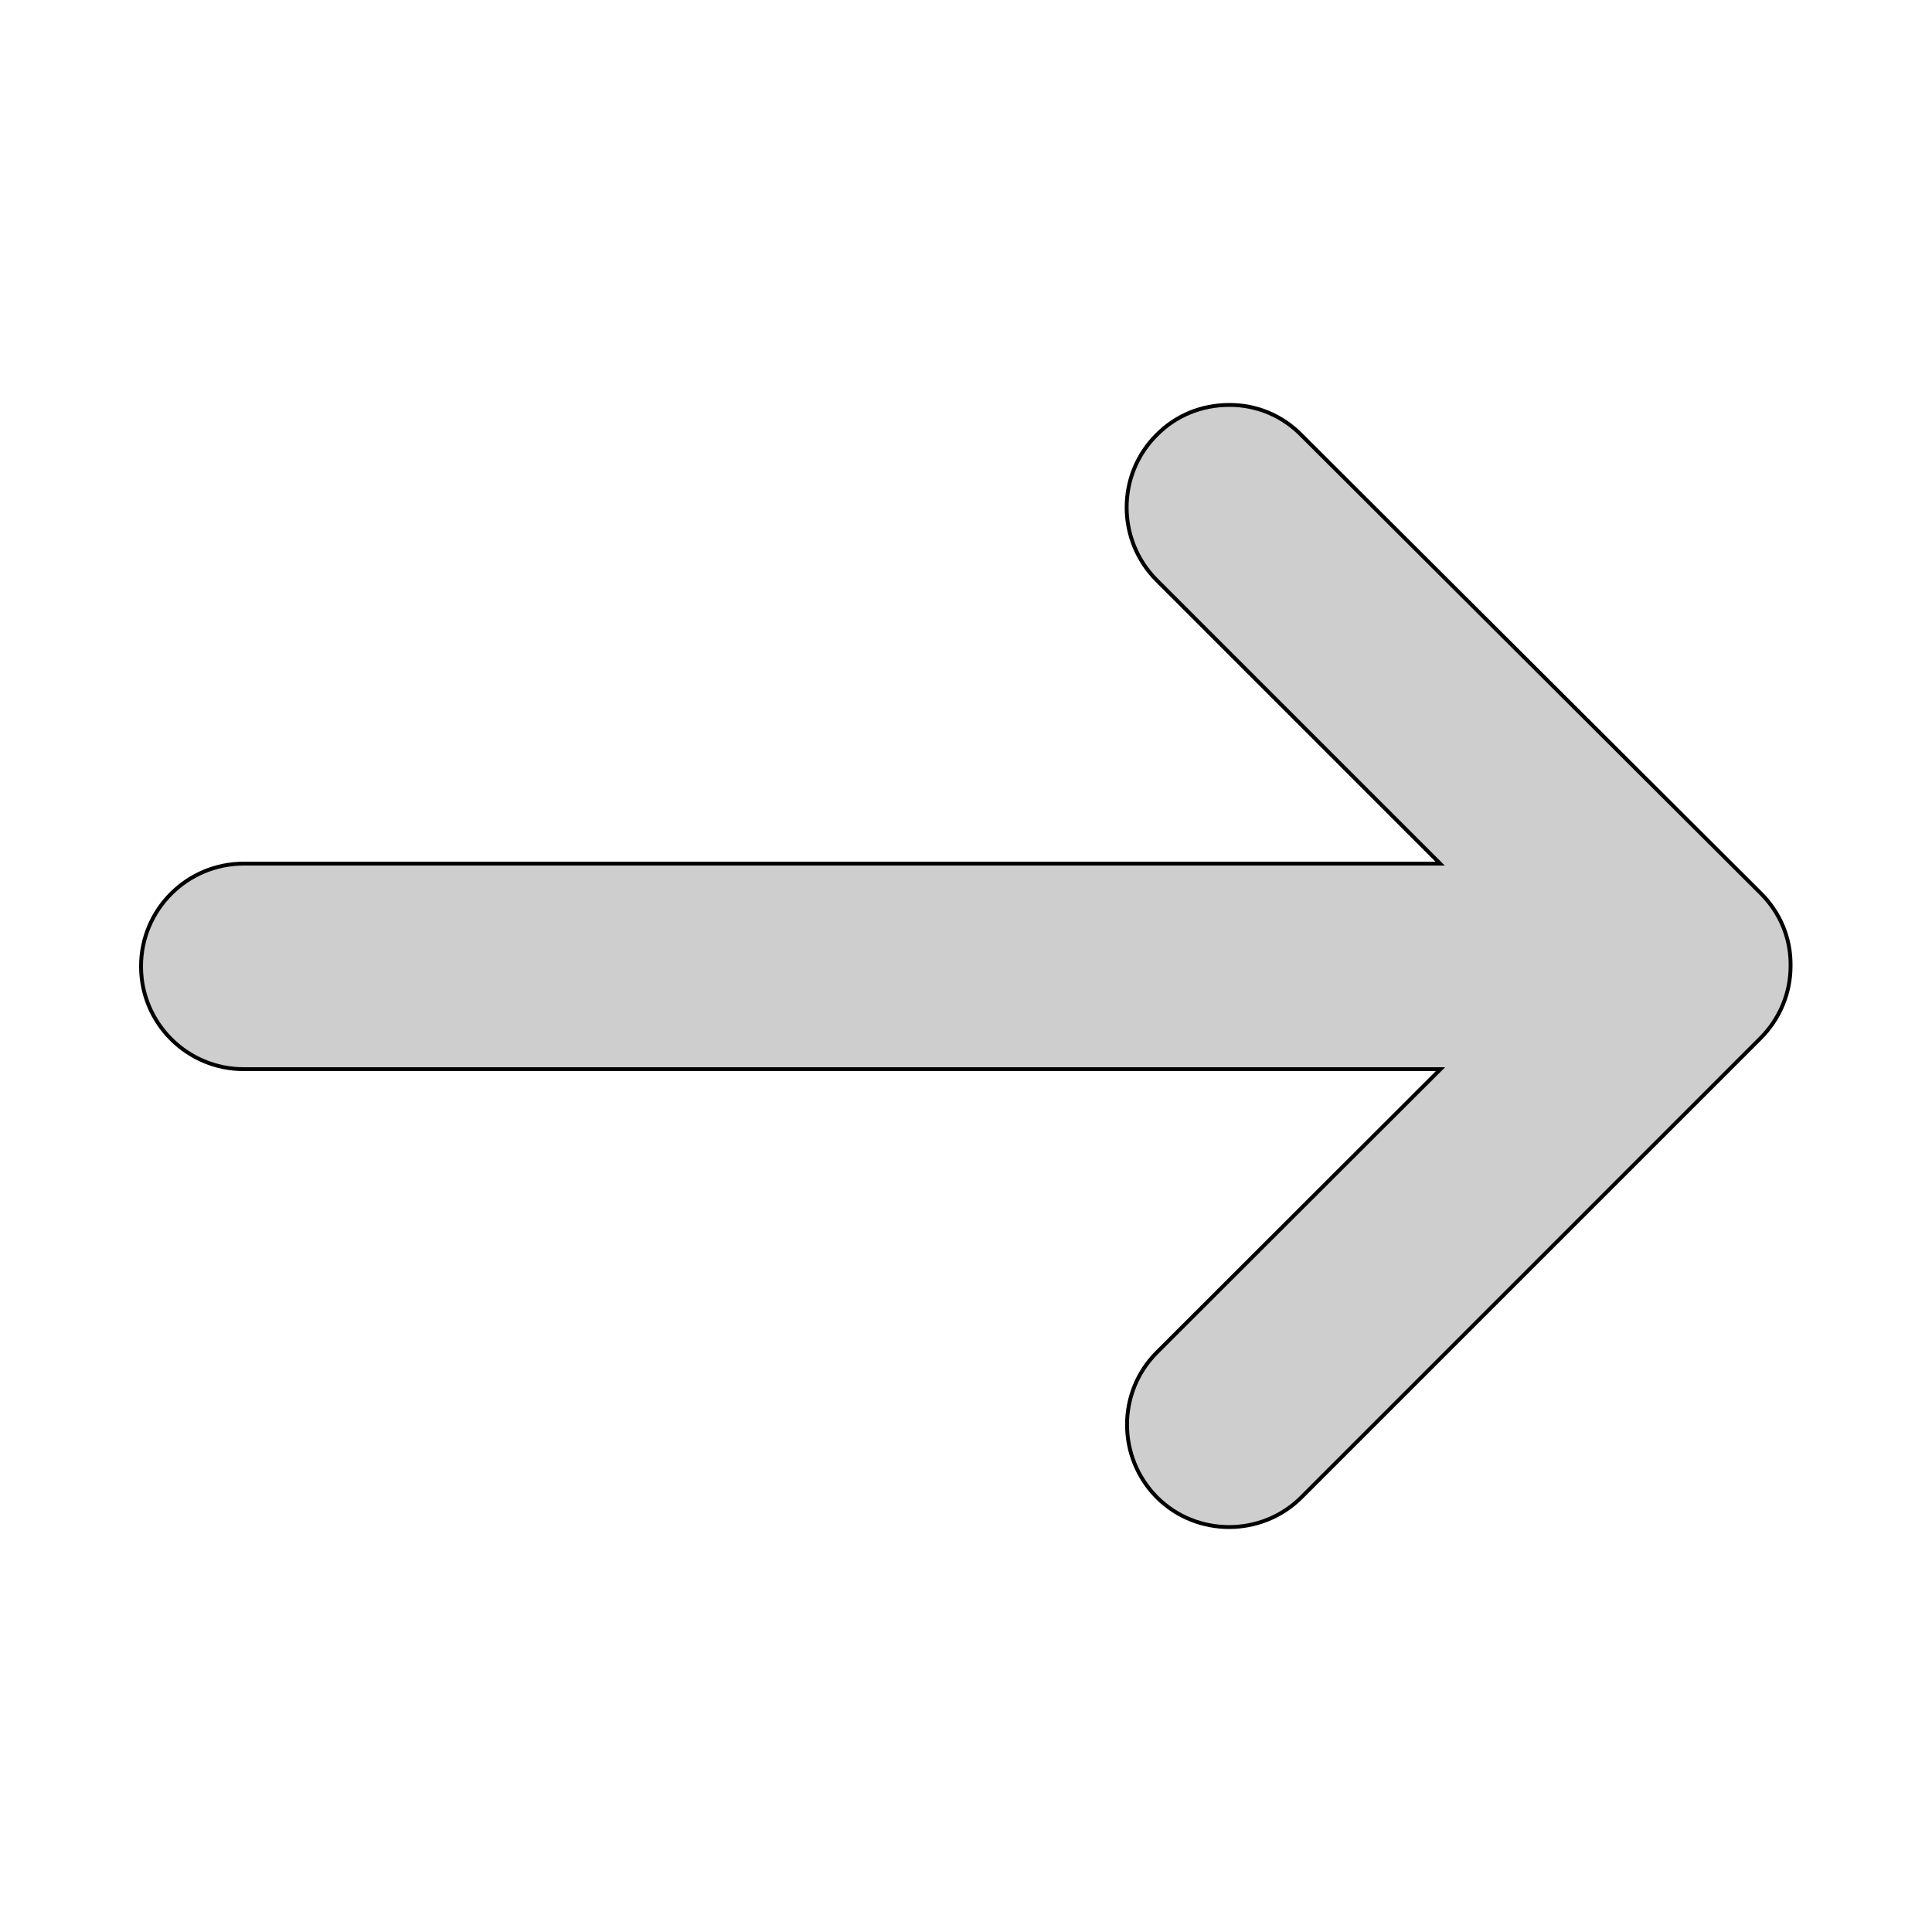 <?xml version="1.0" encoding="utf-8"?>
<!-- Generator: Adobe Illustrator 25.3.1, SVG Export Plug-In . SVG Version: 6.00 Build 0)  -->
<svg version="1.1" id="レイヤー_1" xmlns="http://www.w3.org/2000/svg" xmlns:xlink="http://www.w3.org/1999/xlink" x="0px"
	 y="0px" viewBox="0 0 500 500" enable-background="new 0 0 500 500" xml:space="preserve">
<path fill="#CECECE" stroke="#000000" stroke-miterlimit="10" d="M455.7,231.2L336.8,112.6c-4.9-5-11.5-7.8-18.5-7.8
	c-0.1,0-0.1,0-0.2,0c-7.1,0-13.8,2.7-18.8,7.8c-10.3,10.3-10.3,27.1,0,37.5l73.4,73.4H63.1c-14.7,0-26.6,11.9-26.6,26.6
	s11.9,26.6,26.6,26.6h309.7L299.4,350c-10.3,10.3-10.3,27.1,0,37.5c5.2,5.2,12,7.7,18.7,7.7c6.8,0,13.6-2.6,18.7-7.7l118.8-118.8
	c5-5,7.8-11.7,7.8-18.7C463.5,242.8,460.7,236.2,455.7,231.2z"/>
</svg>
